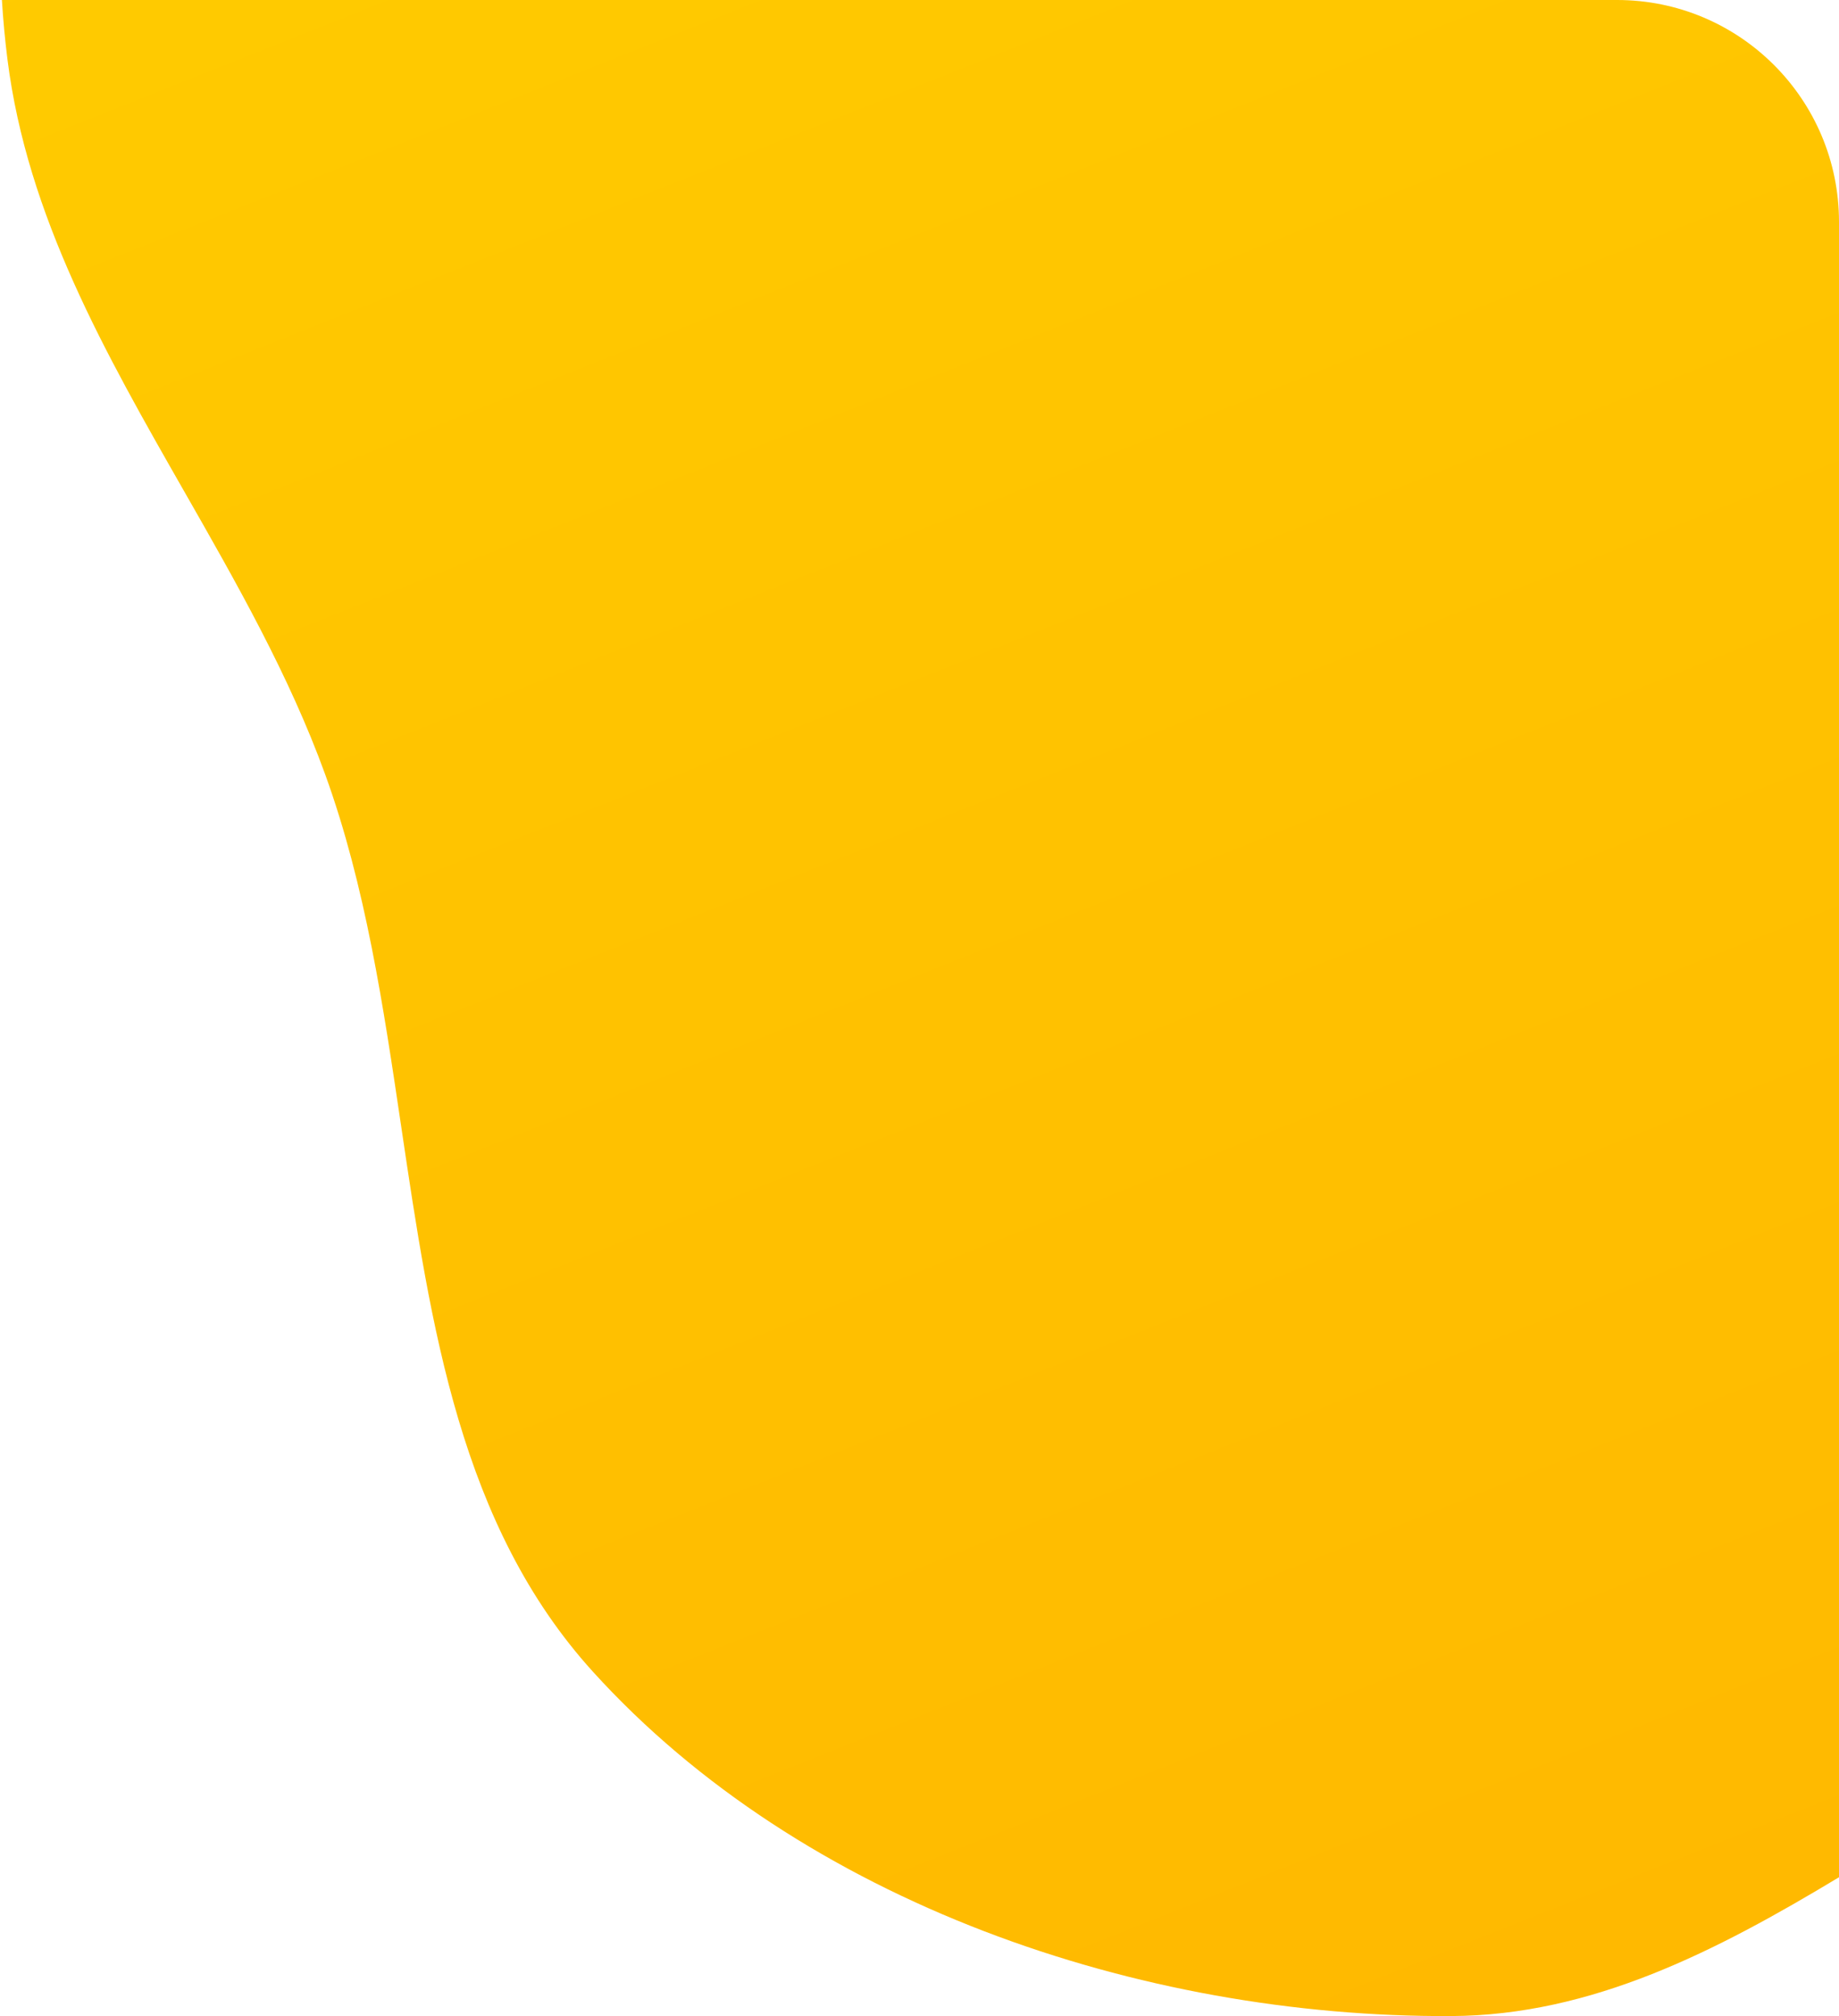 <?xml version="1.0" encoding="UTF-8"?> <svg xmlns="http://www.w3.org/2000/svg" width="290" height="318" viewBox="0 0 290 318" fill="none"> <path d="M290 296.073C270.659 307.727 251.046 317.853 228.875 317.966C179.719 318.217 126.523 300.073 93.502 263.658C72.594 240.602 67.961 209.337 63.273 177.704C60.463 158.74 57.633 139.644 51.266 122.105C45.598 106.494 37.294 91.947 29.034 77.475C16.614 55.716 4.292 34.128 1.174 9.351C0.781 6.231 0.493 3.114 0.3 0L255 0C274.33 0 290 15.67 290 35V296.073Z" fill="url(#paint0_linear_263_51)"></path> <defs> <linearGradient id="paint0_linear_263_51" x1="-2.01724e-05" y1="-642" x2="739" y2="1215" gradientUnits="userSpaceOnUse"> <stop stop-color="#FFE600"></stop> <stop offset="1" stop-color="#FF8A00"></stop> </linearGradient> </defs> </svg> 